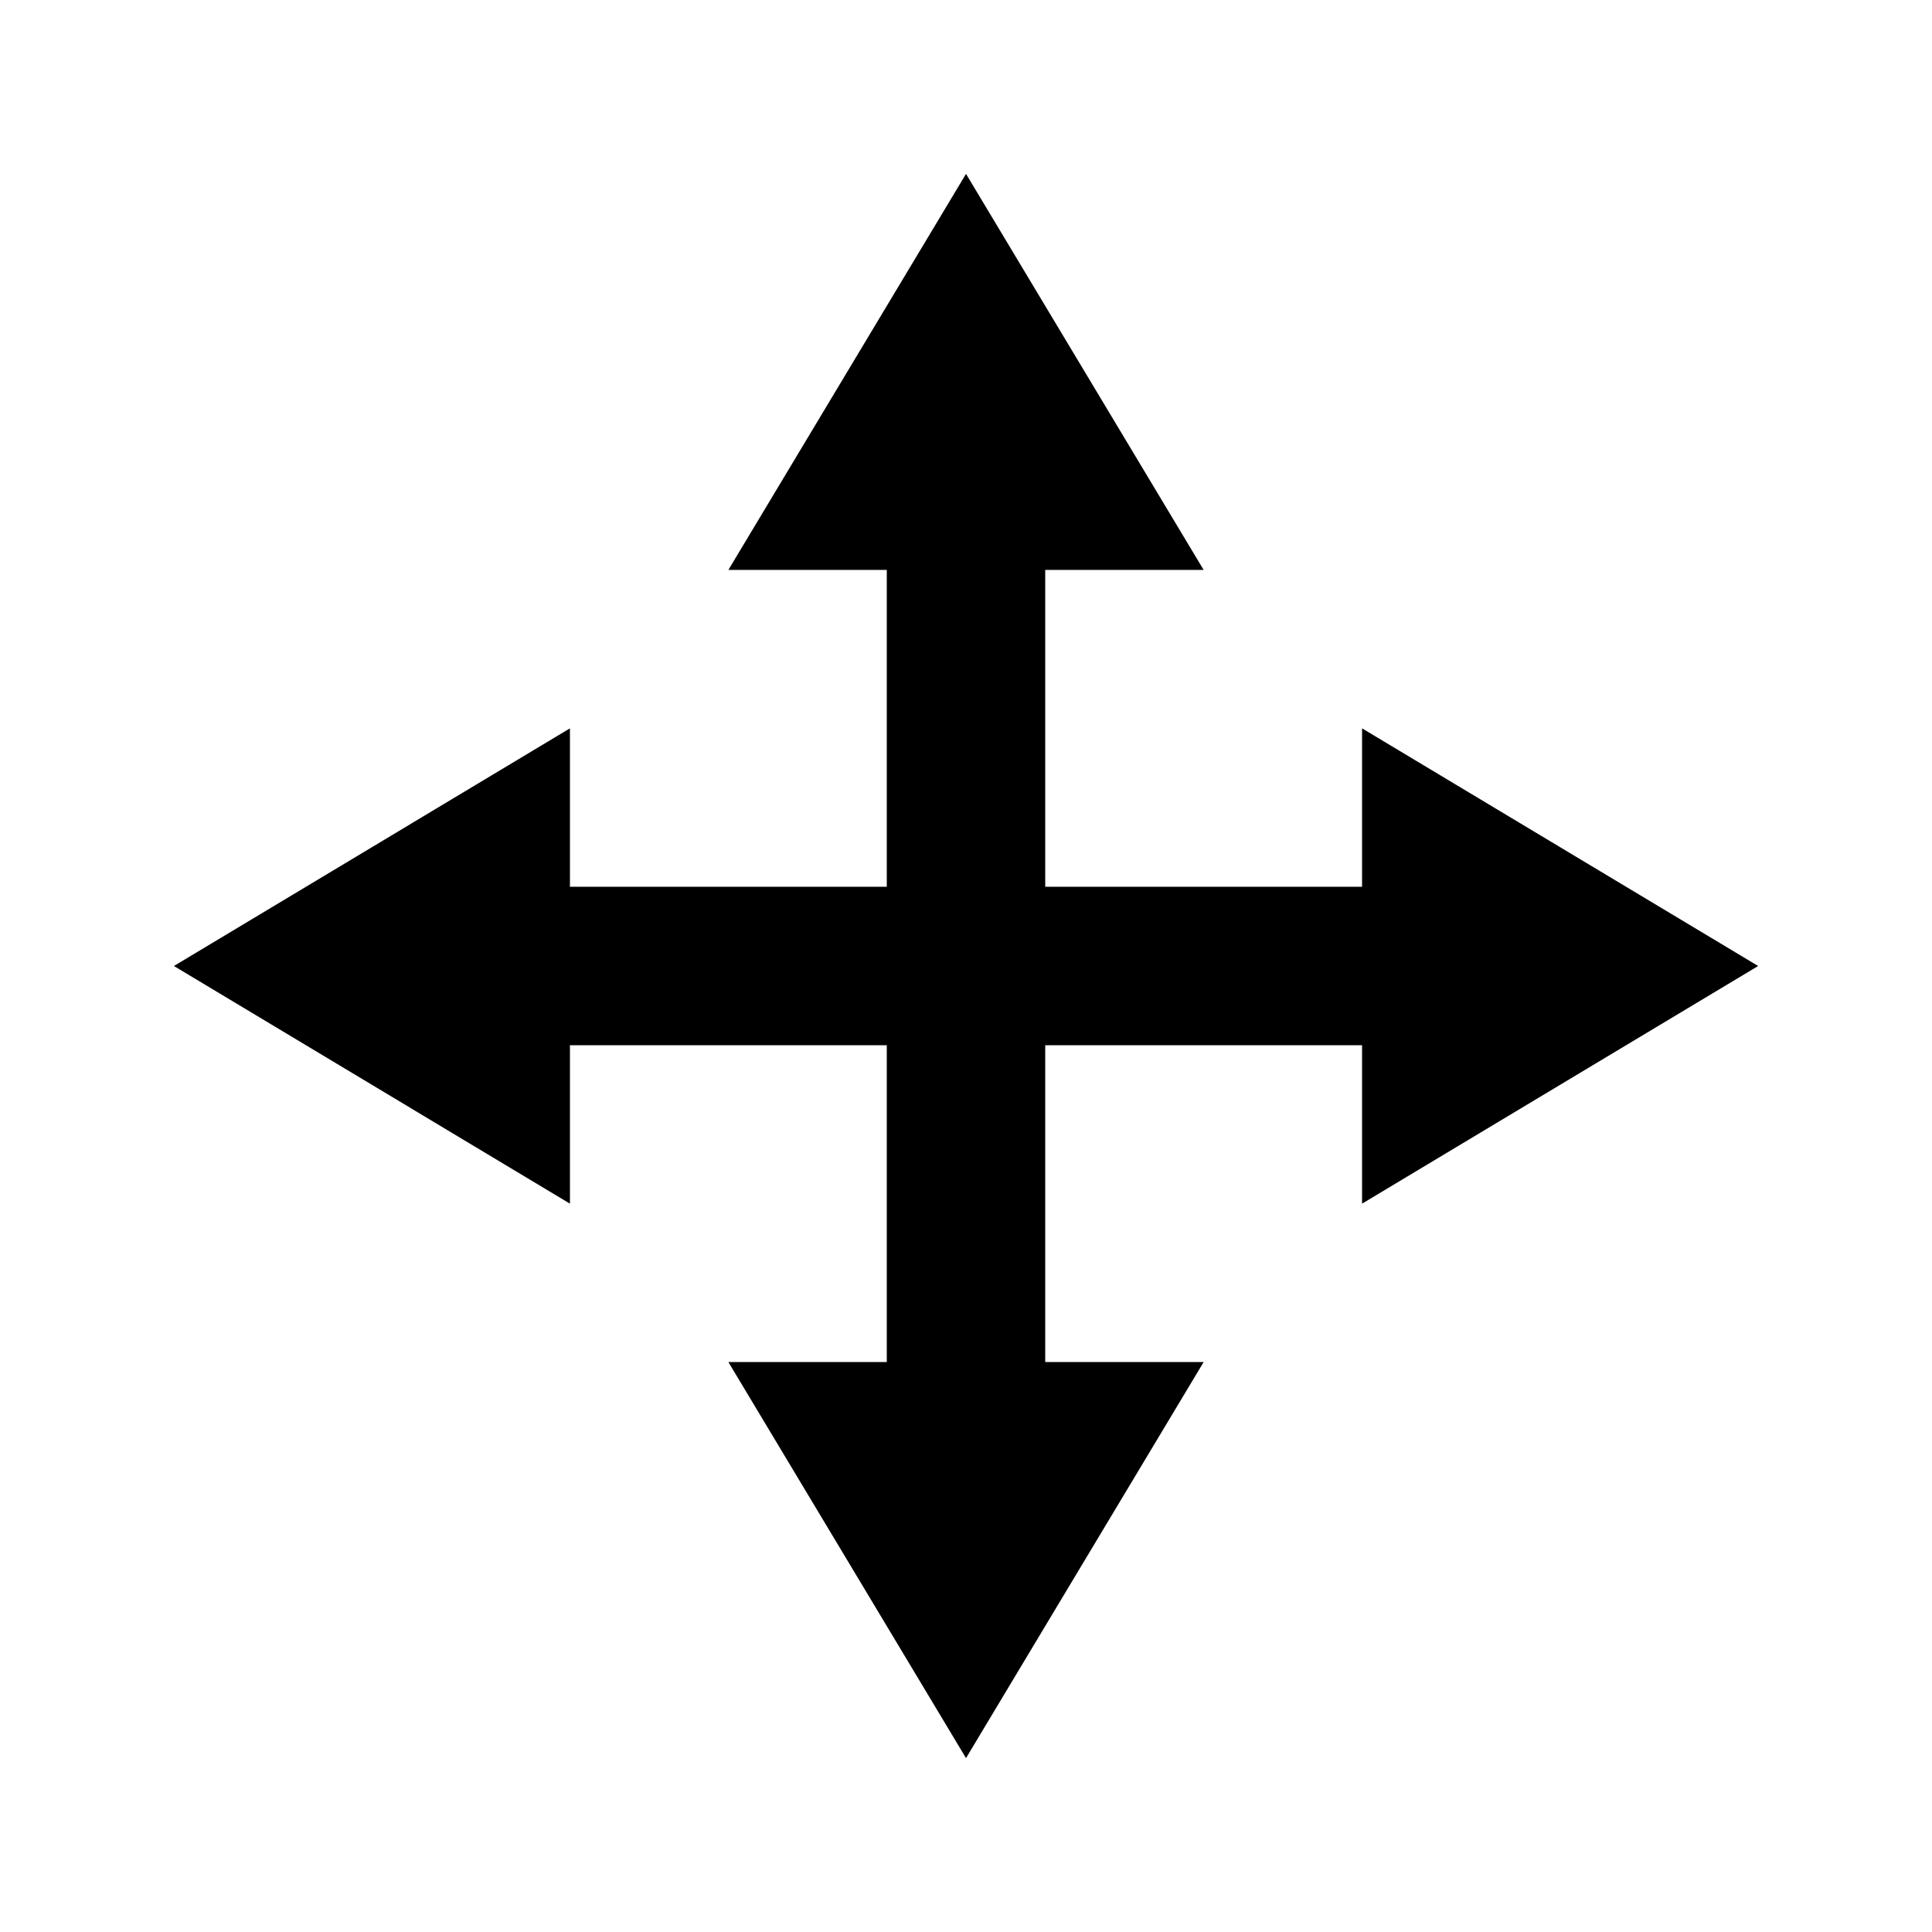 <?xml version="1.0" encoding="UTF-8"?>
<!-- Uploaded to: ICON Repo, www.iconrepo.com, Generator: ICON Repo Mixer Tools -->
<svg fill="#000000" width="800px" height="800px" version="1.1" viewBox="144 144 512 512" xmlns="http://www.w3.org/2000/svg">
 <path d="m609.92 400-104.96-62.977v41.984h-83.965v-83.969h41.984l-62.977-104.96-62.977 104.96h41.984v83.969h-83.969v-41.984l-104.96 62.977 104.96 62.977v-41.984h83.969v83.965h-41.984l62.977 104.96 62.977-104.96h-41.984v-83.965h83.965v41.984z"/>
</svg>